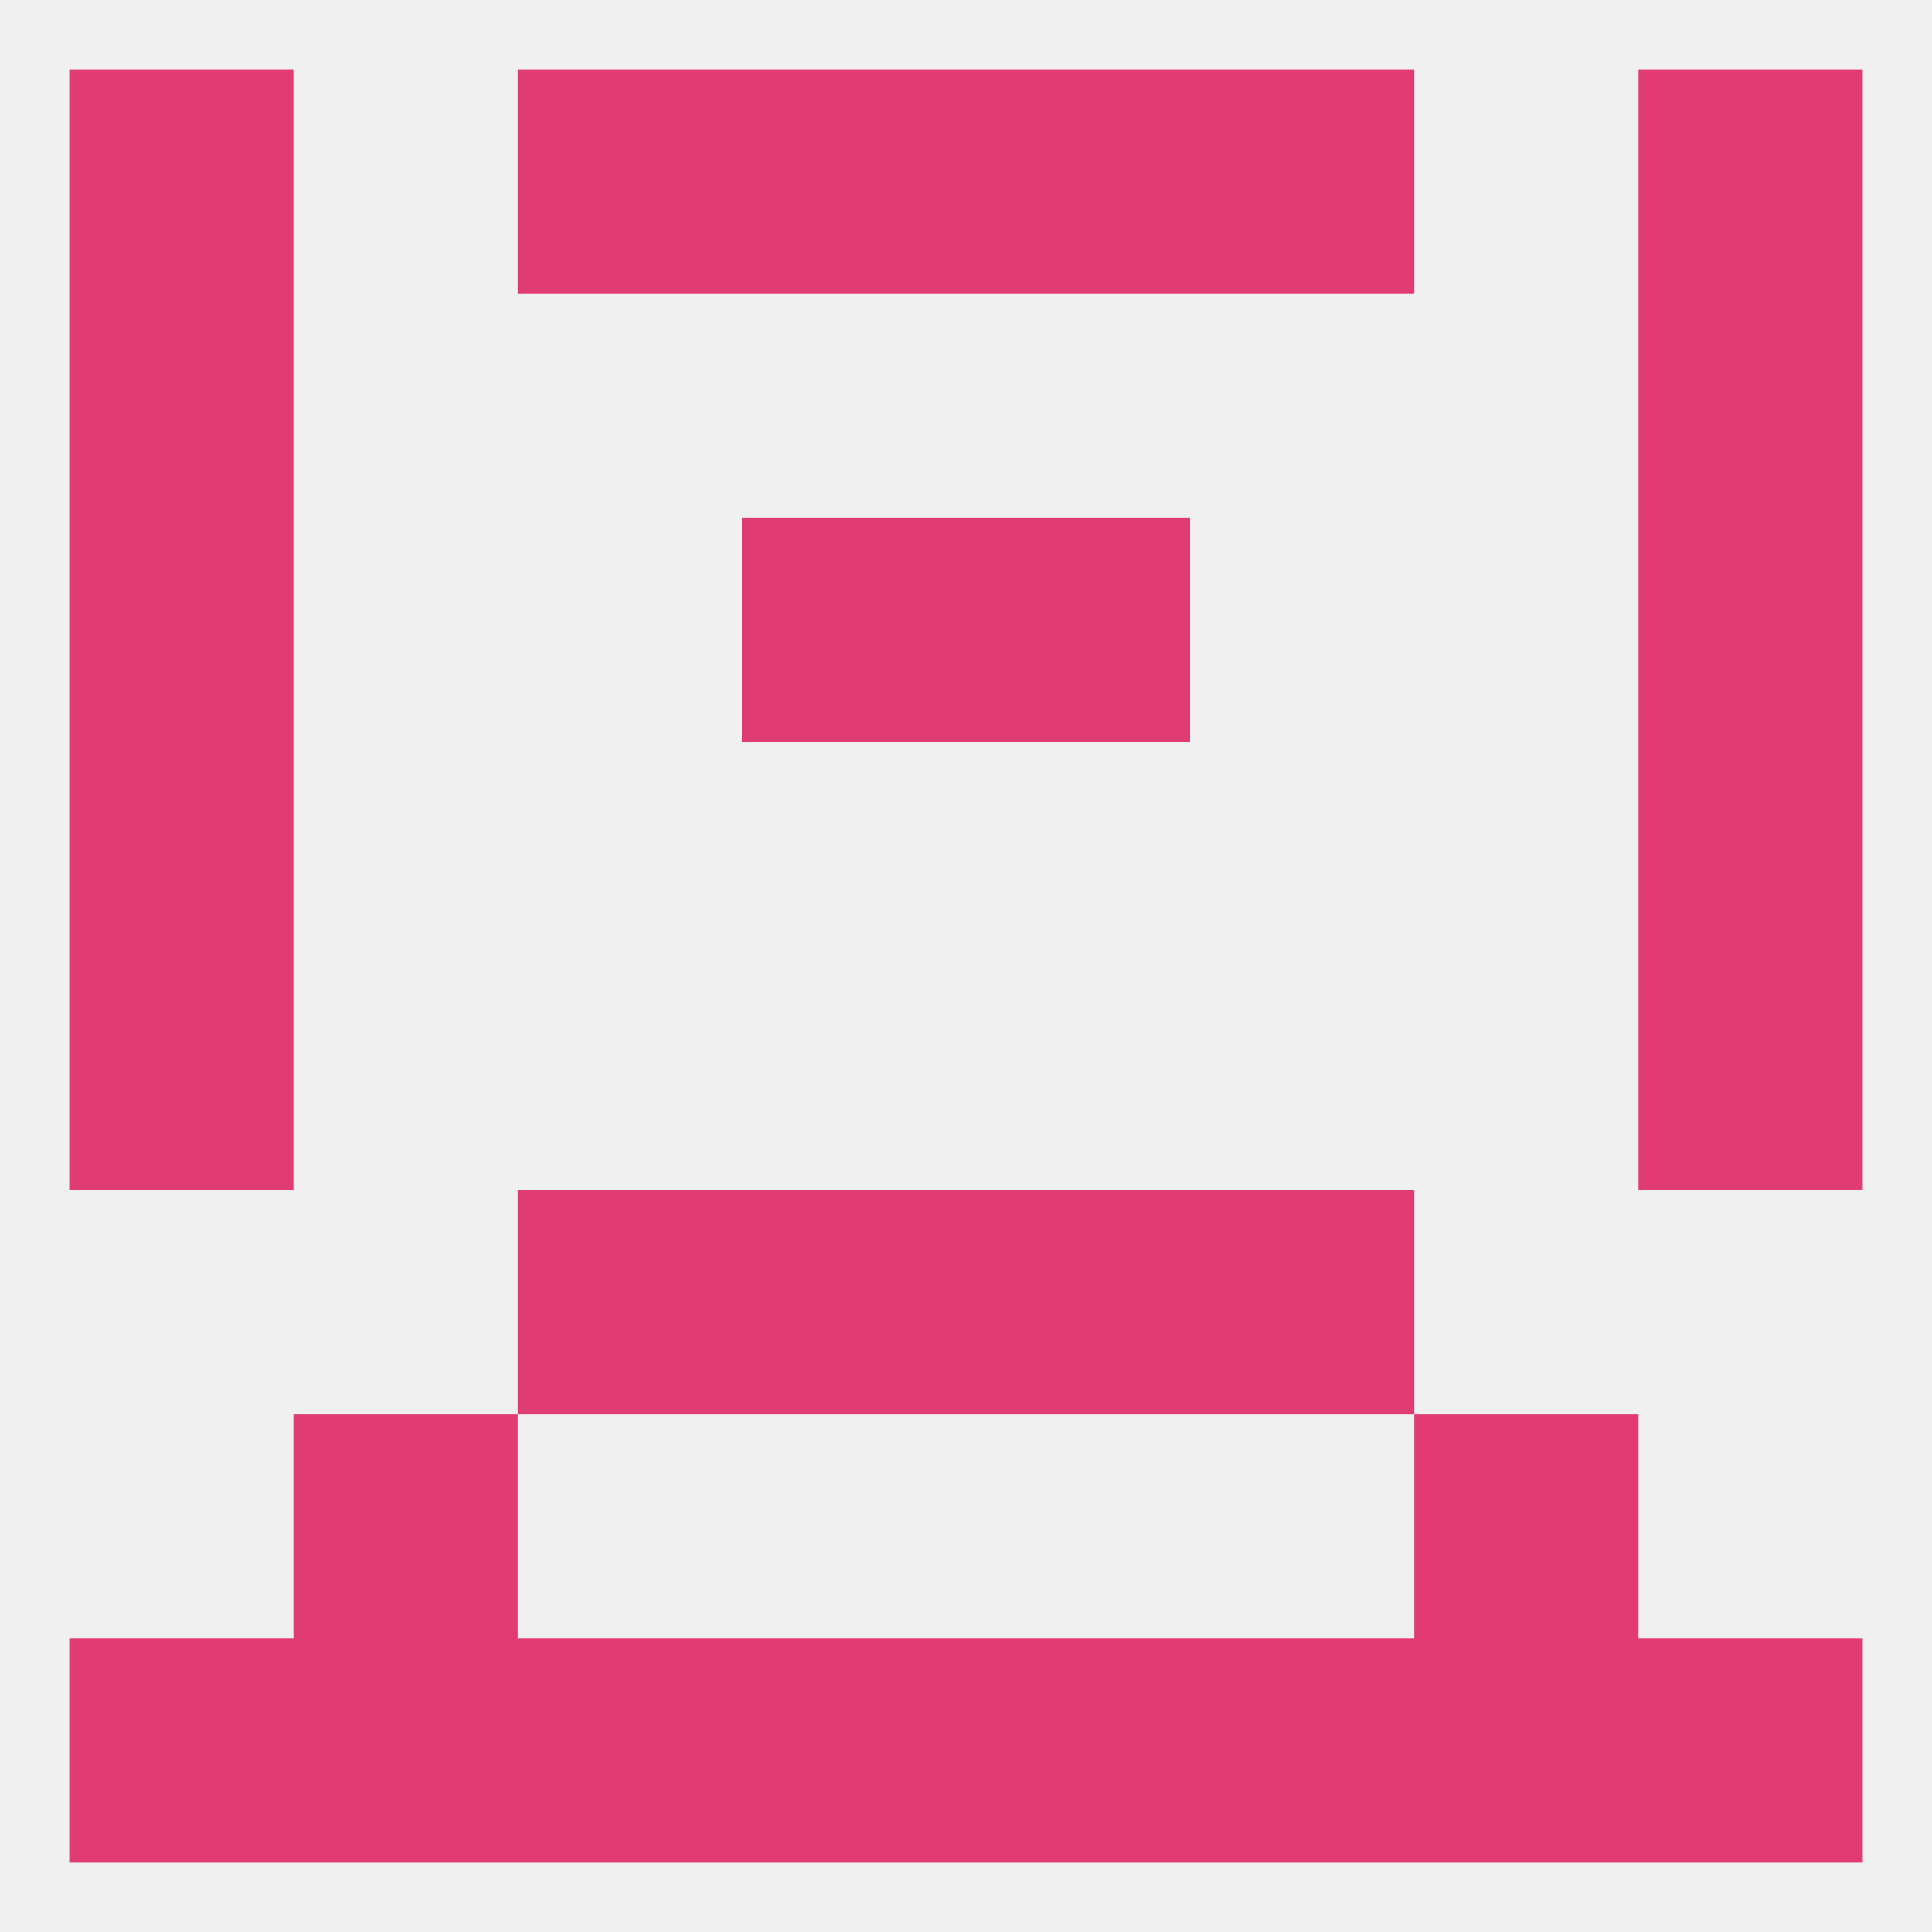 
<!--   <?xml version="1.0"?> -->
<svg version="1.1" baseprofile="full" xmlns="http://www.w3.org/2000/svg" xmlns:xlink="http://www.w3.org/1999/xlink" xmlns:ev="http://www.w3.org/2001/xml-events" width="250" height="250" viewBox="0 0 250 250" >
	<rect width="100%" height="100%" fill="rgba(240,240,240,255)"/>

	<rect x="38" y="183" width="29" height="29" fill="rgba(225,59,115,255)"/>
	<rect x="183" y="183" width="29" height="29" fill="rgba(225,59,115,255)"/>
	<rect x="154" y="212" width="29" height="29" fill="rgba(225,59,115,255)"/>
	<rect x="9" y="212" width="29" height="29" fill="rgba(225,59,115,255)"/>
	<rect x="212" y="212" width="29" height="29" fill="rgba(225,59,115,255)"/>
	<rect x="96" y="212" width="29" height="29" fill="rgba(225,59,115,255)"/>
	<rect x="125" y="212" width="29" height="29" fill="rgba(225,59,115,255)"/>
	<rect x="67" y="212" width="29" height="29" fill="rgba(225,59,115,255)"/>
	<rect x="38" y="212" width="29" height="29" fill="rgba(225,59,115,255)"/>
	<rect x="183" y="212" width="29" height="29" fill="rgba(225,59,115,255)"/>
	<rect x="212" y="9" width="29" height="29" fill="rgba(225,59,115,255)"/>
	<rect x="96" y="9" width="29" height="29" fill="rgba(225,59,115,255)"/>
	<rect x="125" y="9" width="29" height="29" fill="rgba(225,59,115,255)"/>
	<rect x="67" y="9" width="29" height="29" fill="rgba(225,59,115,255)"/>
	<rect x="154" y="9" width="29" height="29" fill="rgba(225,59,115,255)"/>
	<rect x="9" y="9" width="29" height="29" fill="rgba(225,59,115,255)"/>
	<rect x="9" y="38" width="29" height="29" fill="rgba(225,59,115,255)"/>
	<rect x="212" y="38" width="29" height="29" fill="rgba(225,59,115,255)"/>
	<rect x="9" y="67" width="29" height="29" fill="rgba(225,59,115,255)"/>
	<rect x="212" y="67" width="29" height="29" fill="rgba(225,59,115,255)"/>
	<rect x="96" y="67" width="29" height="29" fill="rgba(225,59,115,255)"/>
	<rect x="125" y="67" width="29" height="29" fill="rgba(225,59,115,255)"/>
	<rect x="212" y="96" width="29" height="29" fill="rgba(225,59,115,255)"/>
	<rect x="9" y="96" width="29" height="29" fill="rgba(225,59,115,255)"/>
	<rect x="9" y="125" width="29" height="29" fill="rgba(225,59,115,255)"/>
	<rect x="212" y="125" width="29" height="29" fill="rgba(225,59,115,255)"/>
	<rect x="96" y="154" width="29" height="29" fill="rgba(225,59,115,255)"/>
	<rect x="125" y="154" width="29" height="29" fill="rgba(225,59,115,255)"/>
	<rect x="67" y="154" width="29" height="29" fill="rgba(225,59,115,255)"/>
	<rect x="154" y="154" width="29" height="29" fill="rgba(225,59,115,255)"/>
</svg>